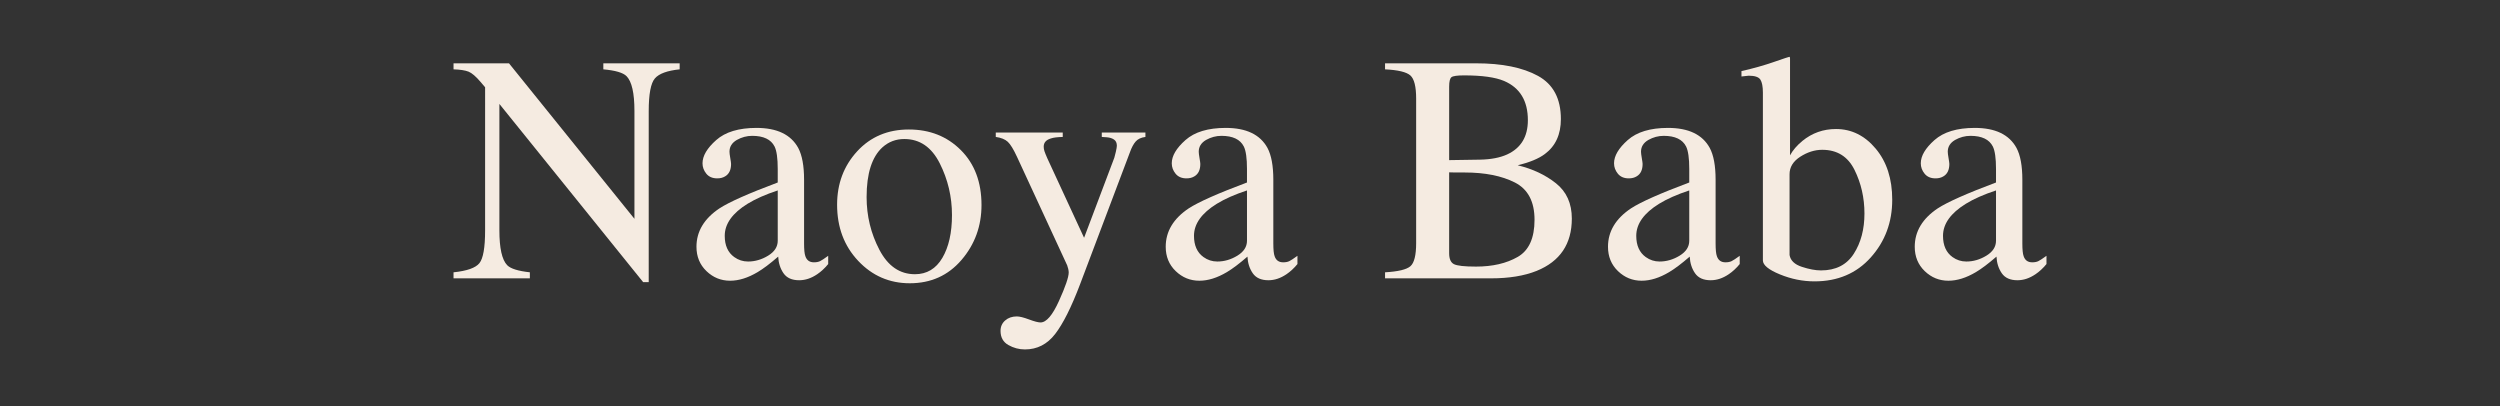<?xml version="1.0" encoding="UTF-8"?>
<svg id="_レイヤー_2" data-name="レイヤー 2" xmlns="http://www.w3.org/2000/svg" width="400" height="65" xmlns:xlink="http://www.w3.org/1999/xlink" viewBox="0 0 400 65">
  <rect x="0" y="0" width="400" height="65" fill="#333333" stroke="none"/>
  <defs>
    <style>
      .cls-1 {
        fill: none;
      }

      .cls-2 {
        clip-path: url(#clippath);
      }

      .cls-3 {
        fill: #f5ebe1;
      }
    </style>
    <clipPath id="clippath">
      <rect class="cls-1" width="400" height="65"/>
    </clipPath>
  </defs>
  <g id="_レイヤー_1-2" data-name="レイヤー 1">
    <g class="cls-2">
      <g>
        <path class="cls-3" d="M72.564,43.57c2.149-.22,3.529-.706,4.139-1.459.609-.753.914-2.499.914-5.239V13.962l-.711-.837c-.762-.896-1.409-1.45-1.942-1.662s-1.333-.334-2.399-.368v-.965h8.873l20.072,24.88v-17.28c0-2.842-.423-4.692-1.27-5.55-.559-.555-1.794-.917-3.707-1.085v-.965h12.213v.965c-1.98.203-3.301.686-3.961,1.447s-.99,2.505-.99,5.23v27.371h-.889l-23.004-28.514v20.243c0,2.841.415,4.693,1.244,5.555.542.558,1.752.939,3.631,1.141v.965h-12.213v-.965Z"/>
        <path class="cls-3" d="M115.119,33.338c1.557-1.016,4.663-2.395,9.318-4.139v-2.158c0-1.727-.169-2.928-.508-3.605-.576-1.134-1.769-1.701-3.58-1.701-.863,0-1.685.22-2.463.66-.779.457-1.168,1.083-1.168,1.879,0,.203.042.546.127,1.028.084.482.127.792.127.927,0,.948-.313,1.608-.939,1.98-.355.22-.779.33-1.27.33-.762,0-1.346-.25-1.752-.749-.406-.499-.609-1.054-.609-1.663,0-1.185.732-2.425,2.196-3.72,1.464-1.295,3.609-1.942,6.437-1.942,3.284,0,5.51,1.066,6.678,3.199.626,1.168.939,2.869.939,5.104v10.182c0,.982.067,1.659.203,2.031.22.66.677.99,1.371.99.389,0,.711-.059.965-.178.254-.118.694-.406,1.32-.863v1.32c-.542.66-1.126,1.202-1.752,1.625-.948.644-1.913.965-2.895.965-1.151,0-1.985-.372-2.501-1.117-.517-.745-.8-1.633-.851-2.666-1.287,1.117-2.387,1.947-3.301,2.488-1.541.914-3.005,1.371-4.393,1.371-1.456,0-2.717-.512-3.783-1.536-1.066-1.024-1.6-2.323-1.6-3.897,0-2.454,1.227-4.502,3.682-6.145ZM124.438,30.469c-1.947.644-3.555,1.354-4.824,2.133-2.438,1.507-3.656,3.216-3.656,5.129,0,1.541.508,2.675,1.523,3.402.66.474,1.396.711,2.209.711,1.117,0,2.188-.313,3.212-.939,1.024-.626,1.536-1.422,1.536-2.387v-8.049Z"/>
        <path class="cls-3" d="M137.146,24.21c2.141-2.327,4.896-3.491,8.265-3.491,3.352,0,6.127,1.101,8.328,3.301,2.2,2.201,3.301,5.129,3.301,8.785,0,3.369-1.066,6.297-3.199,8.785s-4.892,3.732-8.277,3.732c-3.25,0-6.001-1.193-8.252-3.58-2.251-2.387-3.377-5.383-3.377-8.988,0-3.368,1.07-6.216,3.212-8.544ZM141.2,23.562c-1.696,1.541-2.544,4.198-2.544,7.973,0,3.013.683,5.823,2.047,8.43,1.365,2.607,3.26,3.91,5.686,3.91,1.9,0,3.362-.872,4.388-2.615,1.026-1.743,1.539-4.028,1.539-6.855,0-2.928-.653-5.688-1.958-8.277-1.306-2.59-3.197-3.885-5.673-3.885-1.34,0-2.501.44-3.485,1.32Z"/>
        <path class="cls-3" d="M159.324,21.201h10.715v.711c-.847.018-1.473.095-1.879.234-.779.225-1.168.667-1.168,1.324,0,.243.042.49.127.74.084.251.237.627.457,1.129l5.877,12.708,4.838-12.809c.051-.138.131-.45.241-.936.11-.485.165-.814.165-.987,0-.45-.152-.78-.457-.988s-.694-.329-1.168-.364l-.787-.052v-.711h6.982v.711c-.694.087-1.215.332-1.562.734-.347.402-.647.962-.901,1.678l-7.998,21.176c-1.388,3.656-2.717,6.305-3.986,7.947-1.27,1.642-2.878,2.463-4.824,2.463-.948,0-1.837-.237-2.666-.711-.83-.474-1.244-1.228-1.244-2.26,0-.677.247-1.231.74-1.663s1.116-.647,1.868-.647c.435,0,1.083.161,1.944.482.861.321,1.476.482,1.844.482.936,0,1.922-1.149,2.958-3.448,1.037-2.299,1.555-3.816,1.555-4.552,0-.15-.024-.334-.073-.552-.048-.218-.105-.41-.169-.578l-8.001-17.302c-.576-1.252-1.079-2.078-1.511-2.476-.432-.397-1.071-.656-1.917-.774v-.711Z"/>
        <path class="cls-3" d="M190.199,33.338c1.557-1.016,4.663-2.395,9.318-4.139v-2.158c0-1.727-.169-2.928-.508-3.605-.576-1.134-1.769-1.701-3.58-1.701-.863,0-1.685.22-2.463.66-.779.457-1.168,1.083-1.168,1.879,0,.203.042.546.127,1.028.084.482.127.792.127.927,0,.948-.313,1.608-.939,1.98-.355.22-.779.33-1.27.33-.762,0-1.346-.25-1.752-.749-.406-.499-.609-1.054-.609-1.663,0-1.185.732-2.425,2.196-3.72,1.464-1.295,3.609-1.942,6.437-1.942,3.284,0,5.51,1.066,6.678,3.199.626,1.168.939,2.869.939,5.104v10.182c0,.982.067,1.659.203,2.031.22.66.677.99,1.371.99.389,0,.711-.059.965-.178.254-.118.694-.406,1.32-.863v1.32c-.542.66-1.126,1.202-1.752,1.625-.948.644-1.913.965-2.895.965-1.151,0-1.985-.372-2.501-1.117-.517-.745-.8-1.633-.851-2.666-1.287,1.117-2.387,1.947-3.301,2.488-1.541.914-3.005,1.371-4.393,1.371-1.456,0-2.717-.512-3.783-1.536-1.066-1.024-1.6-2.323-1.6-3.897,0-2.454,1.227-4.502,3.682-6.145ZM199.518,30.469c-1.947.644-3.555,1.354-4.824,2.133-2.438,1.507-3.656,3.216-3.656,5.129,0,1.541.508,2.675,1.523,3.402.66.474,1.396.711,2.209.711,1.117,0,2.188-.313,3.212-.939,1.024-.626,1.536-1.422,1.536-2.387v-8.049Z"/>
        <path class="cls-3" d="M221.607,43.57c2.088-.118,3.439-.442,4.055-.972.614-.53.922-1.763.922-3.699V15.768c0-1.913-.308-3.144-.922-3.694-.615-.55-1.966-.876-4.055-.978v-.965h14.561c4.16,0,7.462.669,9.906,2.008,2.444,1.339,3.666,3.642,3.666,6.912,0,2.457-.855,4.321-2.564,5.591-.965.728-2.412,1.33-4.342,1.804,2.387.575,4.426,1.535,6.119,2.879,1.692,1.345,2.539,3.227,2.539,5.645,0,4.06-1.877,6.85-5.632,8.372-1.979.795-4.415,1.193-7.306,1.193h-16.947v-.965ZM241.158,24.704c2.2-1.017,3.301-2.841,3.301-5.469,0-3.103-1.27-5.198-3.809-6.283-1.405-.593-3.538-.89-6.398-.89-1.083,0-1.752.094-2.006.28-.254.187-.381.696-.381,1.526v11.752l4.951-.076c1.743-.034,3.19-.313,4.342-.839ZM242.834,41.107c1.794-1.032,2.691-3.013,2.691-5.941,0-2.911-1.05-4.9-3.148-5.967-2.099-1.066-4.773-1.6-8.023-1.6h-1.511c-.212,0-.538-.008-.978-.025v12.949c0,.897.254,1.477.762,1.739.508.263,1.684.394,3.529.394,2.657,0,4.883-.516,6.678-1.549Z"/>
        <path class="cls-3" d="M260.963,33.338c1.557-1.016,4.663-2.395,9.318-4.139v-2.158c0-1.727-.169-2.928-.508-3.605-.576-1.134-1.769-1.701-3.58-1.701-.863,0-1.685.22-2.463.66-.779.457-1.168,1.083-1.168,1.879,0,.203.042.546.127,1.028.084.482.127.792.127.927,0,.948-.313,1.608-.939,1.98-.355.22-.779.33-1.27.33-.762,0-1.346-.25-1.752-.749-.406-.499-.609-1.054-.609-1.663,0-1.185.732-2.425,2.196-3.72,1.464-1.295,3.609-1.942,6.437-1.942,3.284,0,5.51,1.066,6.678,3.199.626,1.168.939,2.869.939,5.104v10.182c0,.982.067,1.659.203,2.031.22.66.677.99,1.371.99.389,0,.711-.059.965-.178.254-.118.694-.406,1.32-.863v1.32c-.542.66-1.126,1.202-1.752,1.625-.948.644-1.913.965-2.895.965-1.151,0-1.985-.372-2.501-1.117-.517-.745-.8-1.633-.851-2.666-1.287,1.117-2.387,1.947-3.301,2.488-1.541.914-3.005,1.371-4.393,1.371-1.456,0-2.717-.512-3.783-1.536-1.066-1.024-1.6-2.323-1.6-3.897,0-2.454,1.227-4.502,3.682-6.145ZM270.281,30.469c-1.947.644-3.555,1.354-4.824,2.133-2.438,1.507-3.656,3.216-3.656,5.129,0,1.541.508,2.675,1.523,3.402.66.474,1.396.711,2.209.711,1.117,0,2.188-.313,3.212-.939,1.024-.626,1.536-1.422,1.536-2.387v-8.049Z"/>
        <path class="cls-3" d="M278.635,12.238v-.863c1.936-.44,3.676-.931,5.222-1.473,1.545-.542,2.377-.812,2.497-.812.034.102.051.203.051.305v15.462c.439-.812,1.098-1.582,1.978-2.31,1.555-1.269,3.346-1.904,5.374-1.904,2.484,0,4.606,1.05,6.363,3.148,1.758,2.099,2.637,4.824,2.637,8.176,0,3.589-1.143,6.661-3.428,9.217-2.285,2.556-5.29,3.834-9.014,3.834-1.879,0-3.724-.373-5.535-1.117-1.812-.745-2.717-1.489-2.717-2.234V14.828c0-.981-.136-1.68-.406-2.095-.271-.415-.897-.622-1.879-.622l-1.143.127ZM288.3,42.695c1.163.381,2.182.571,3.059.571,2.36,0,4.108-.887,5.247-2.662,1.138-1.775,1.707-3.922,1.707-6.441s-.531-4.847-1.593-6.986c-1.062-2.138-2.782-3.208-5.158-3.208-1.197,0-2.368.368-3.514,1.103-1.146.736-1.719,1.669-1.719,2.802v12.932c.151.879.809,1.509,1.972,1.889Z"/>
        <path class="cls-3" d="M310.043,33.338c1.557-1.016,4.663-2.395,9.318-4.139v-2.158c0-1.727-.169-2.928-.508-3.605-.576-1.134-1.769-1.701-3.58-1.701-.863,0-1.685.22-2.463.66-.779.457-1.168,1.083-1.168,1.879,0,.203.042.546.127,1.028.084.482.127.792.127.927,0,.948-.313,1.608-.939,1.98-.355.22-.779.33-1.27.33-.762,0-1.346-.25-1.752-.749-.406-.499-.609-1.054-.609-1.663,0-1.185.732-2.425,2.196-3.72,1.464-1.295,3.609-1.942,6.437-1.942,3.284,0,5.51,1.066,6.678,3.199.626,1.168.939,2.869.939,5.104v10.182c0,.982.067,1.659.203,2.031.22.66.677.99,1.371.99.389,0,.711-.059.965-.178.254-.118.694-.406,1.32-.863v1.32c-.542.66-1.126,1.202-1.752,1.625-.948.644-1.913.965-2.895.965-1.151,0-1.985-.372-2.501-1.117-.517-.745-.8-1.633-.851-2.666-1.287,1.117-2.387,1.947-3.301,2.488-1.541.914-3.005,1.371-4.393,1.371-1.456,0-2.717-.512-3.783-1.536-1.066-1.024-1.6-2.323-1.6-3.897,0-2.454,1.227-4.502,3.682-6.145ZM319.361,30.469c-1.947.644-3.555,1.354-4.824,2.133-2.438,1.507-3.656,3.216-3.656,5.129,0,1.541.508,2.675,1.523,3.402.66.474,1.396.711,2.209.711,1.117,0,2.188-.313,3.212-.939,1.024-.626,1.536-1.422,1.536-2.387v-8.049Z"/>
      </g>
    </g>
  </g>
</svg>